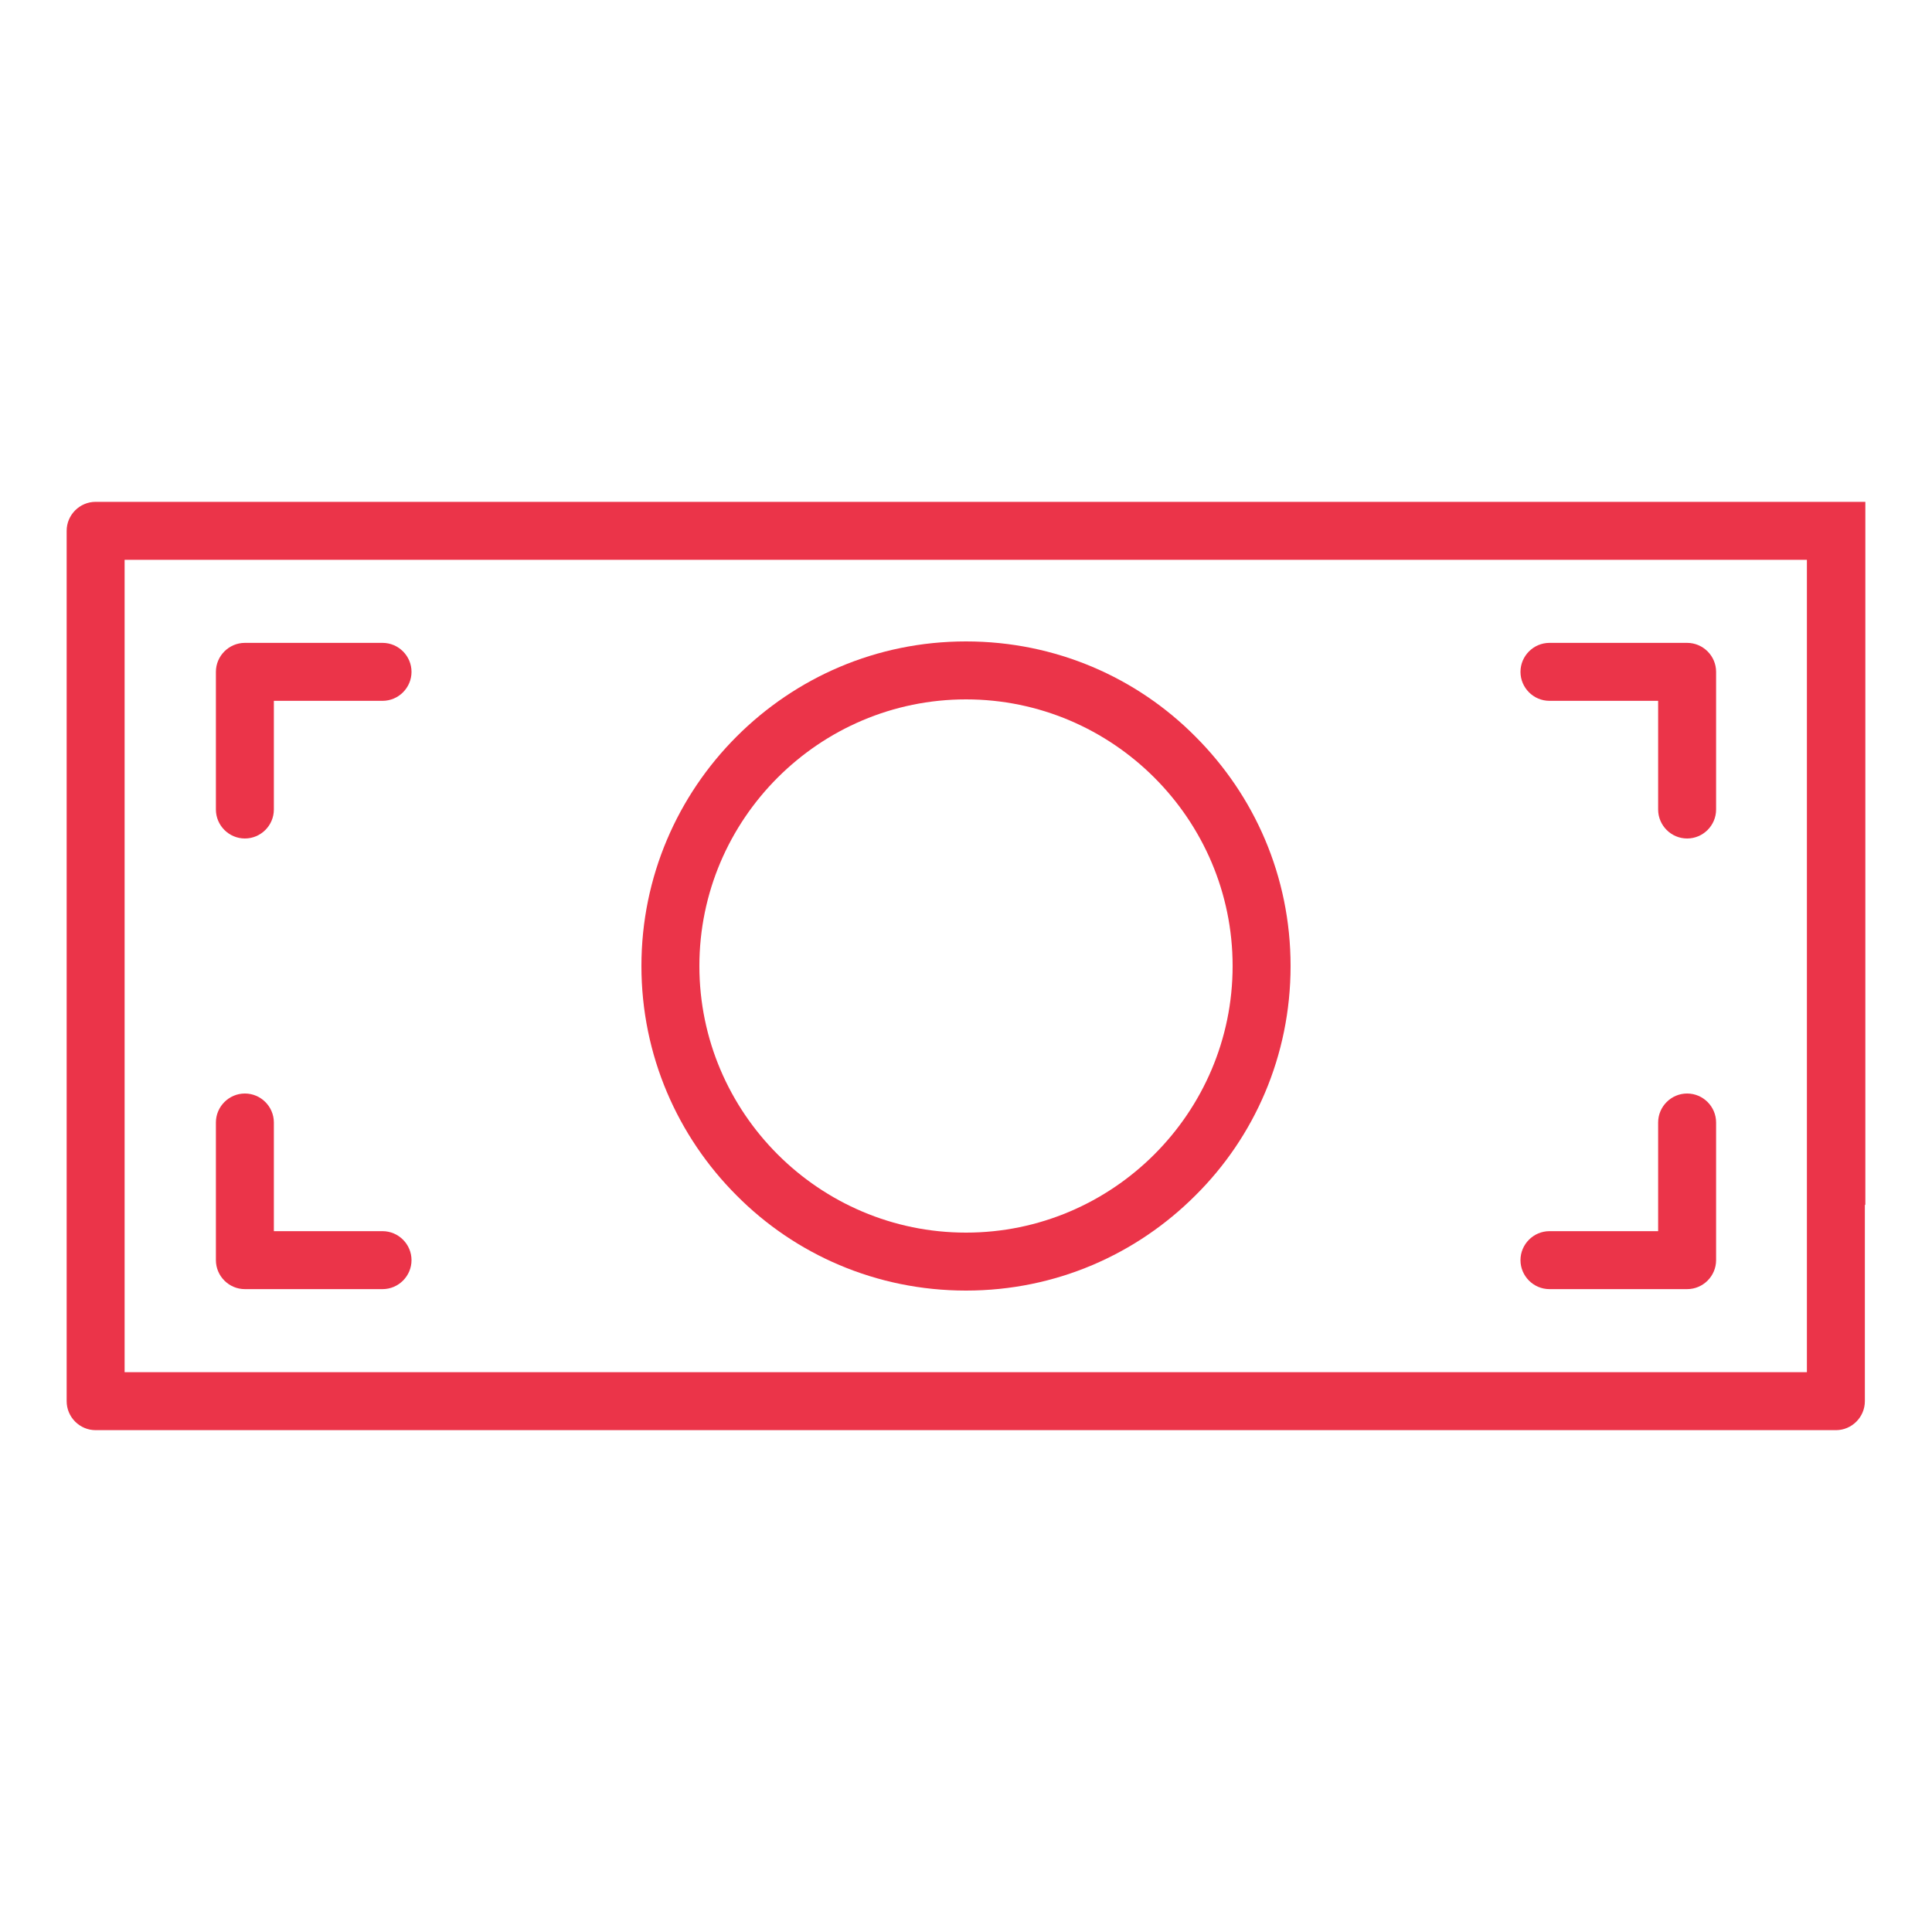 <svg xmlns="http://www.w3.org/2000/svg" id="Layer_1" data-name="Layer 1" viewBox="0 0 40 40"><defs><style>      .cls-1 {        fill: #eb3449;      }    </style></defs><g id="_9be59fc67a" data-name="9be59fc67a"><g><path class="cls-1" d="M20,26.72c1.86,0,3.53-.75,4.75-1.97,1.22-1.21,1.97-2.89,1.97-4.75s-.75-3.53-1.97-4.75c-1.21-1.22-2.89-1.97-4.75-1.97s-3.53.75-4.75,1.97c-1.22,1.22-1.97,2.9-1.97,4.75s.75,3.53,1.97,4.75c1.21,1.22,2.89,1.97,4.75,1.97ZM16.1,16.1c1-1,2.38-1.62,3.9-1.62s2.9.62,3.9,1.62c1,1,1.62,2.38,1.62,3.9s-.62,2.9-1.62,3.9c-1,1-2.38,1.62-3.9,1.62s-2.9-.62-3.9-1.62c-1-1-1.62-2.38-1.62-3.9,0-1.52.62-2.9,1.62-3.9Z"></path><path class="cls-1" d="M38.62,24.94v-13.95c0-.2,0-.4,0-.6-.45,0-.9,0-1.34,0H1.98c-.33,0-.6.27-.6.6v18.02c0,.33.27.6.6.6h36.03c.33,0,.6-.27.6-.6v-2.84c0-.41,0-.81,0-1.22ZM37.42,28.41H2.58V11.59h34.83v16.82Z"></path><path class="cls-1" d="M5.07,17.36c.33,0,.6-.27.6-.6v-2.25h2.25c.33,0,.6-.27.6-.6s-.27-.6-.6-.6h-2.85c-.33,0-.6.27-.6.6v2.85c0,.33.27.6.6.6Z"></path><path class="cls-1" d="M7.92,25.49h-2.25v-2.25c0-.33-.27-.6-.6-.6s-.6.27-.6.6v2.85c0,.33.27.6.6.6h2.85c.33,0,.6-.27.6-.6s-.27-.6-.6-.6Z"></path><path class="cls-1" d="M32.08,14.51h2.25v2.25c0,.33.27.6.6.6s.6-.27.6-.6v-2.85c0-.33-.27-.6-.6-.6h-2.85c-.33,0-.6.27-.6.6s.27.6.6.6Z"></path><path class="cls-1" d="M32.08,26.69h2.85c.33,0,.6-.27.6-.6v-2.85c0-.33-.27-.6-.6-.6s-.6.27-.6.6v2.25h-2.25c-.33,0-.6.27-.6.6s.27.6.6.6Z"></path></g></g></svg>